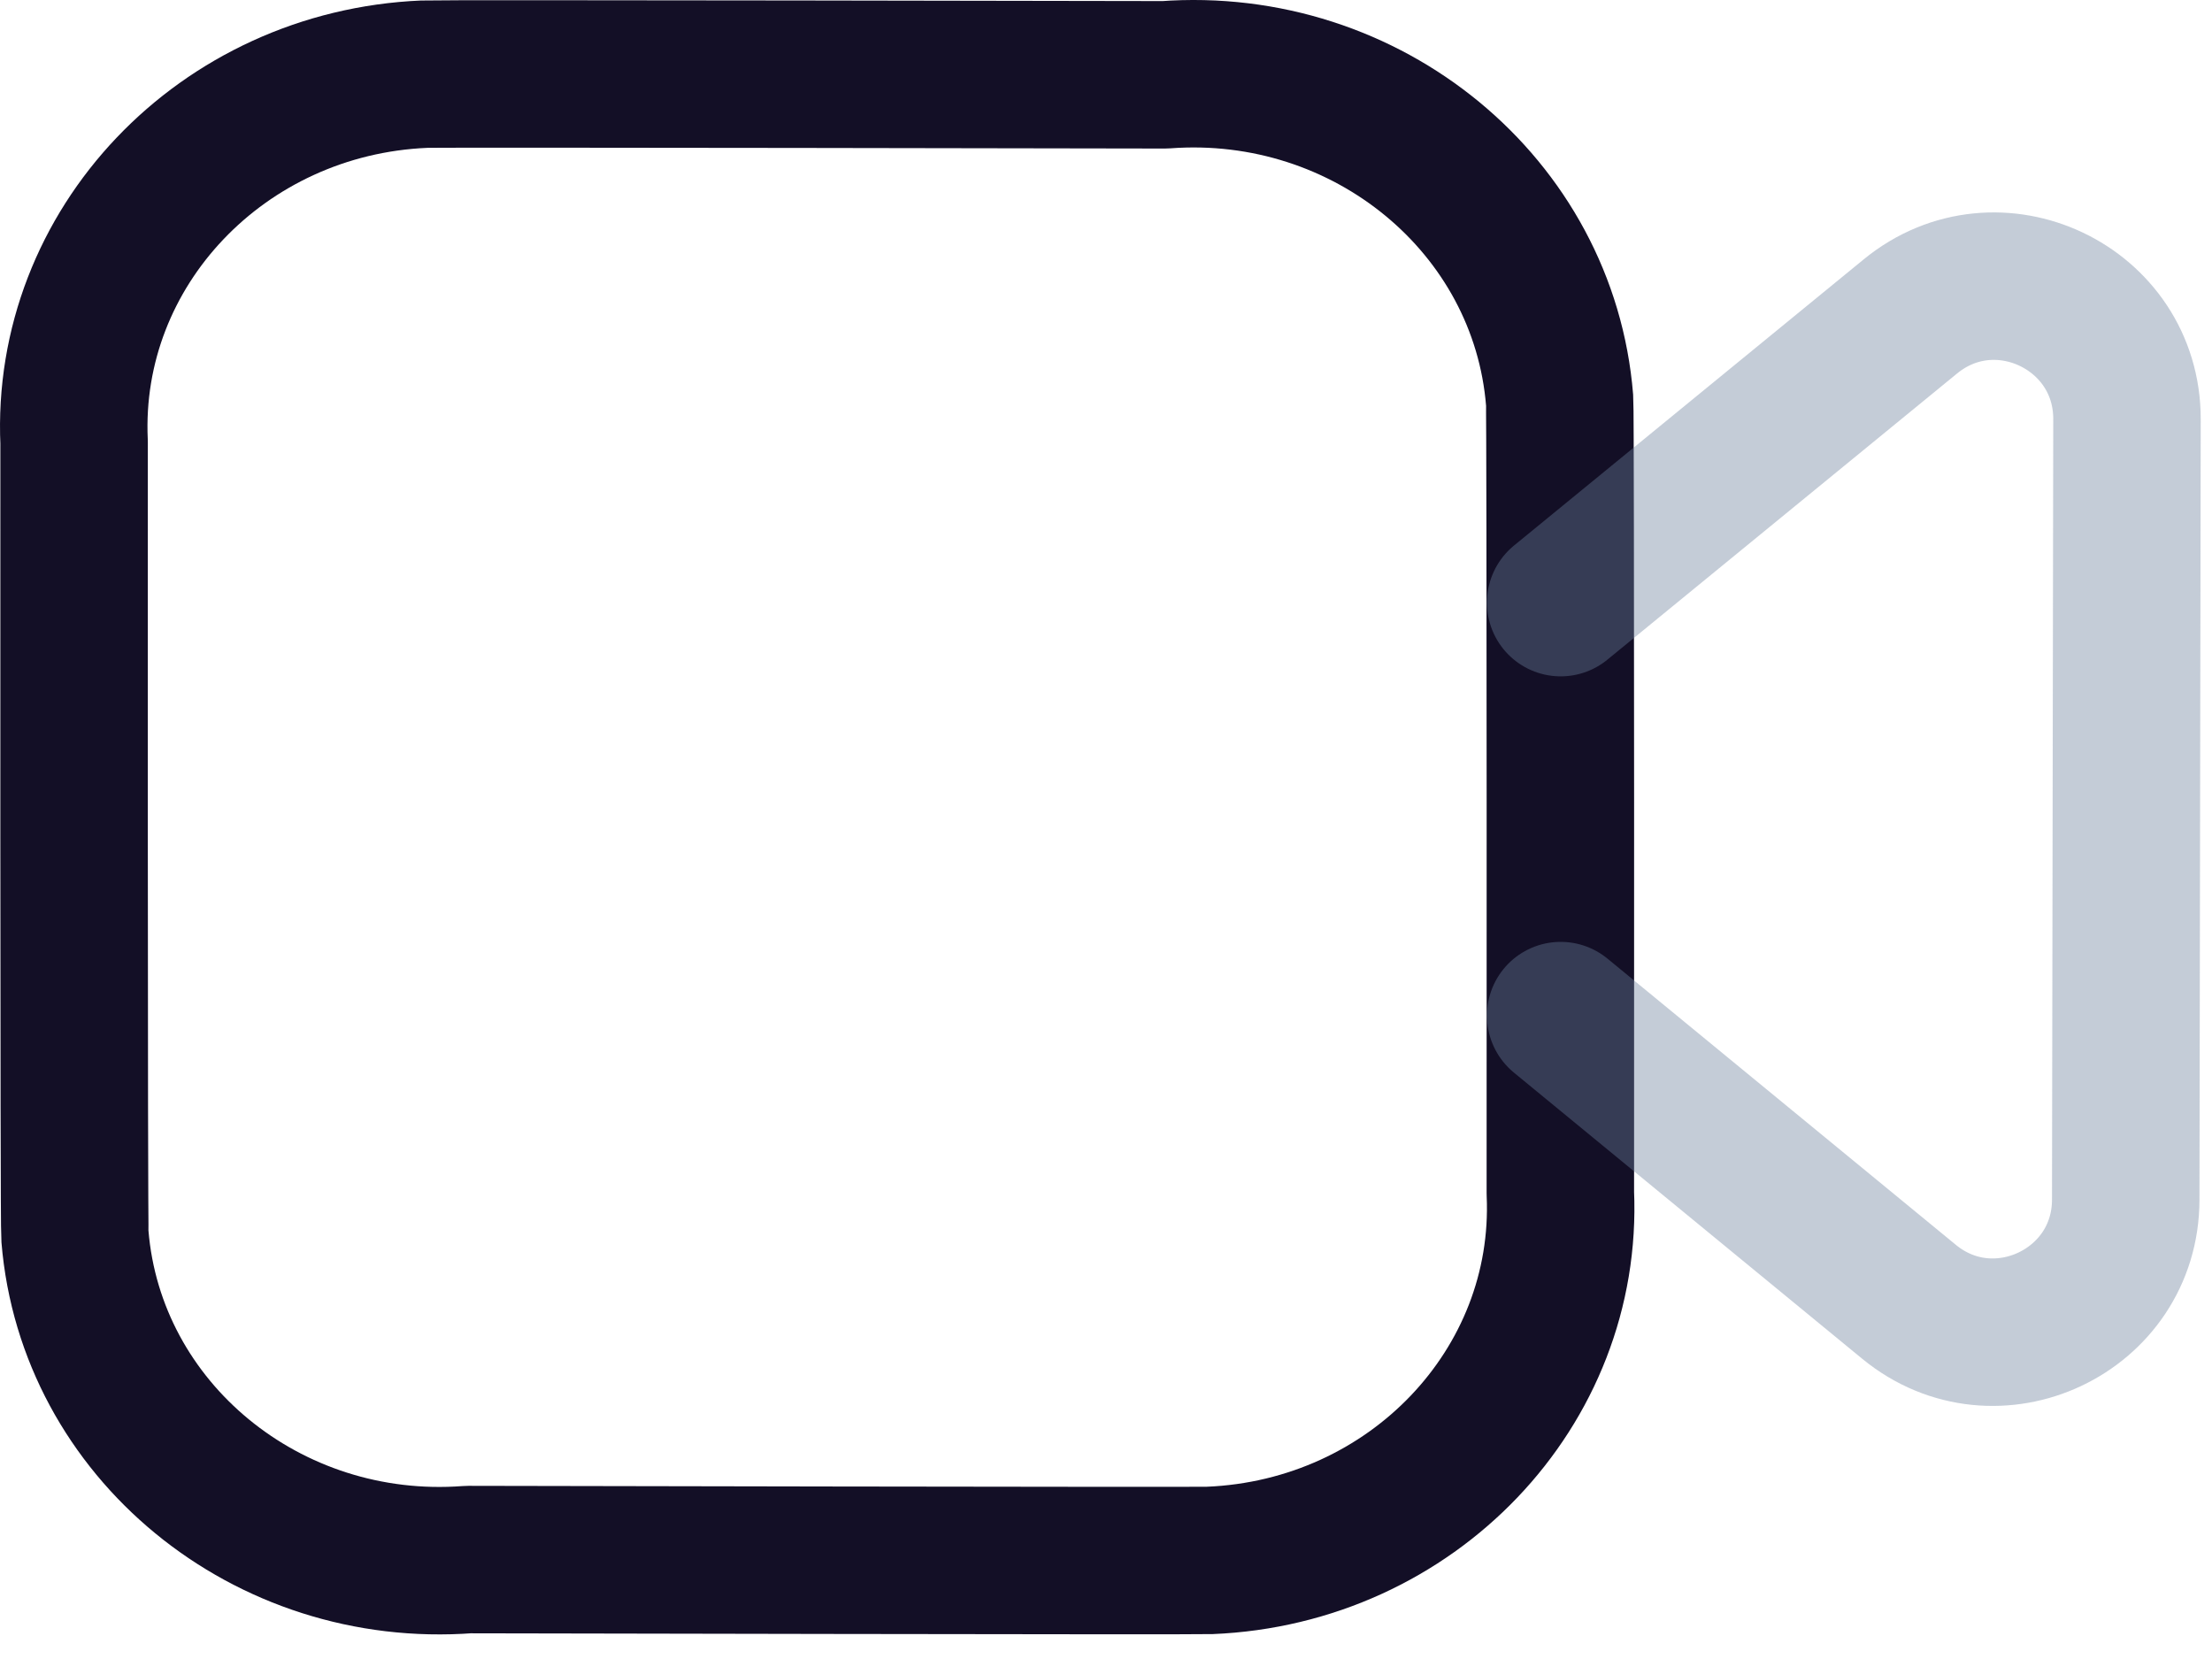 <?xml version="1.0" encoding="UTF-8"?> <svg xmlns="http://www.w3.org/2000/svg" width="60" height="45" viewBox="0 0 60 45" fill="none"> <path fill-rule="evenodd" clip-rule="evenodd" d="M42.324 32.36C42.557 37.639 38.297 42.102 32.81 42.326C32.406 42.343 12.704 42.303 12.704 42.303C7.243 42.718 2.464 38.794 2.033 33.536C2.001 33.144 2.01 12.003 2.01 12.003C1.768 6.719 6.022 2.245 11.512 2.012C11.922 1.992 31.598 2.029 31.598 2.029C37.085 1.62 41.879 5.572 42.304 10.856C42.333 11.237 42.324 32.36 42.324 32.36Z" stroke="#130F26" stroke-width="4" stroke-linecap="round" stroke-linejoin="round"></path> <path opacity="0.4" d="M42.333 16.346L51.82 8.582C54.171 6.658 57.697 8.335 57.694 11.368L57.66 32.54C57.657 35.574 54.128 37.236 51.783 35.312L42.333 27.548" stroke="#6C819C" stroke-width="4" stroke-linecap="round" stroke-linejoin="round"></path> </svg> 